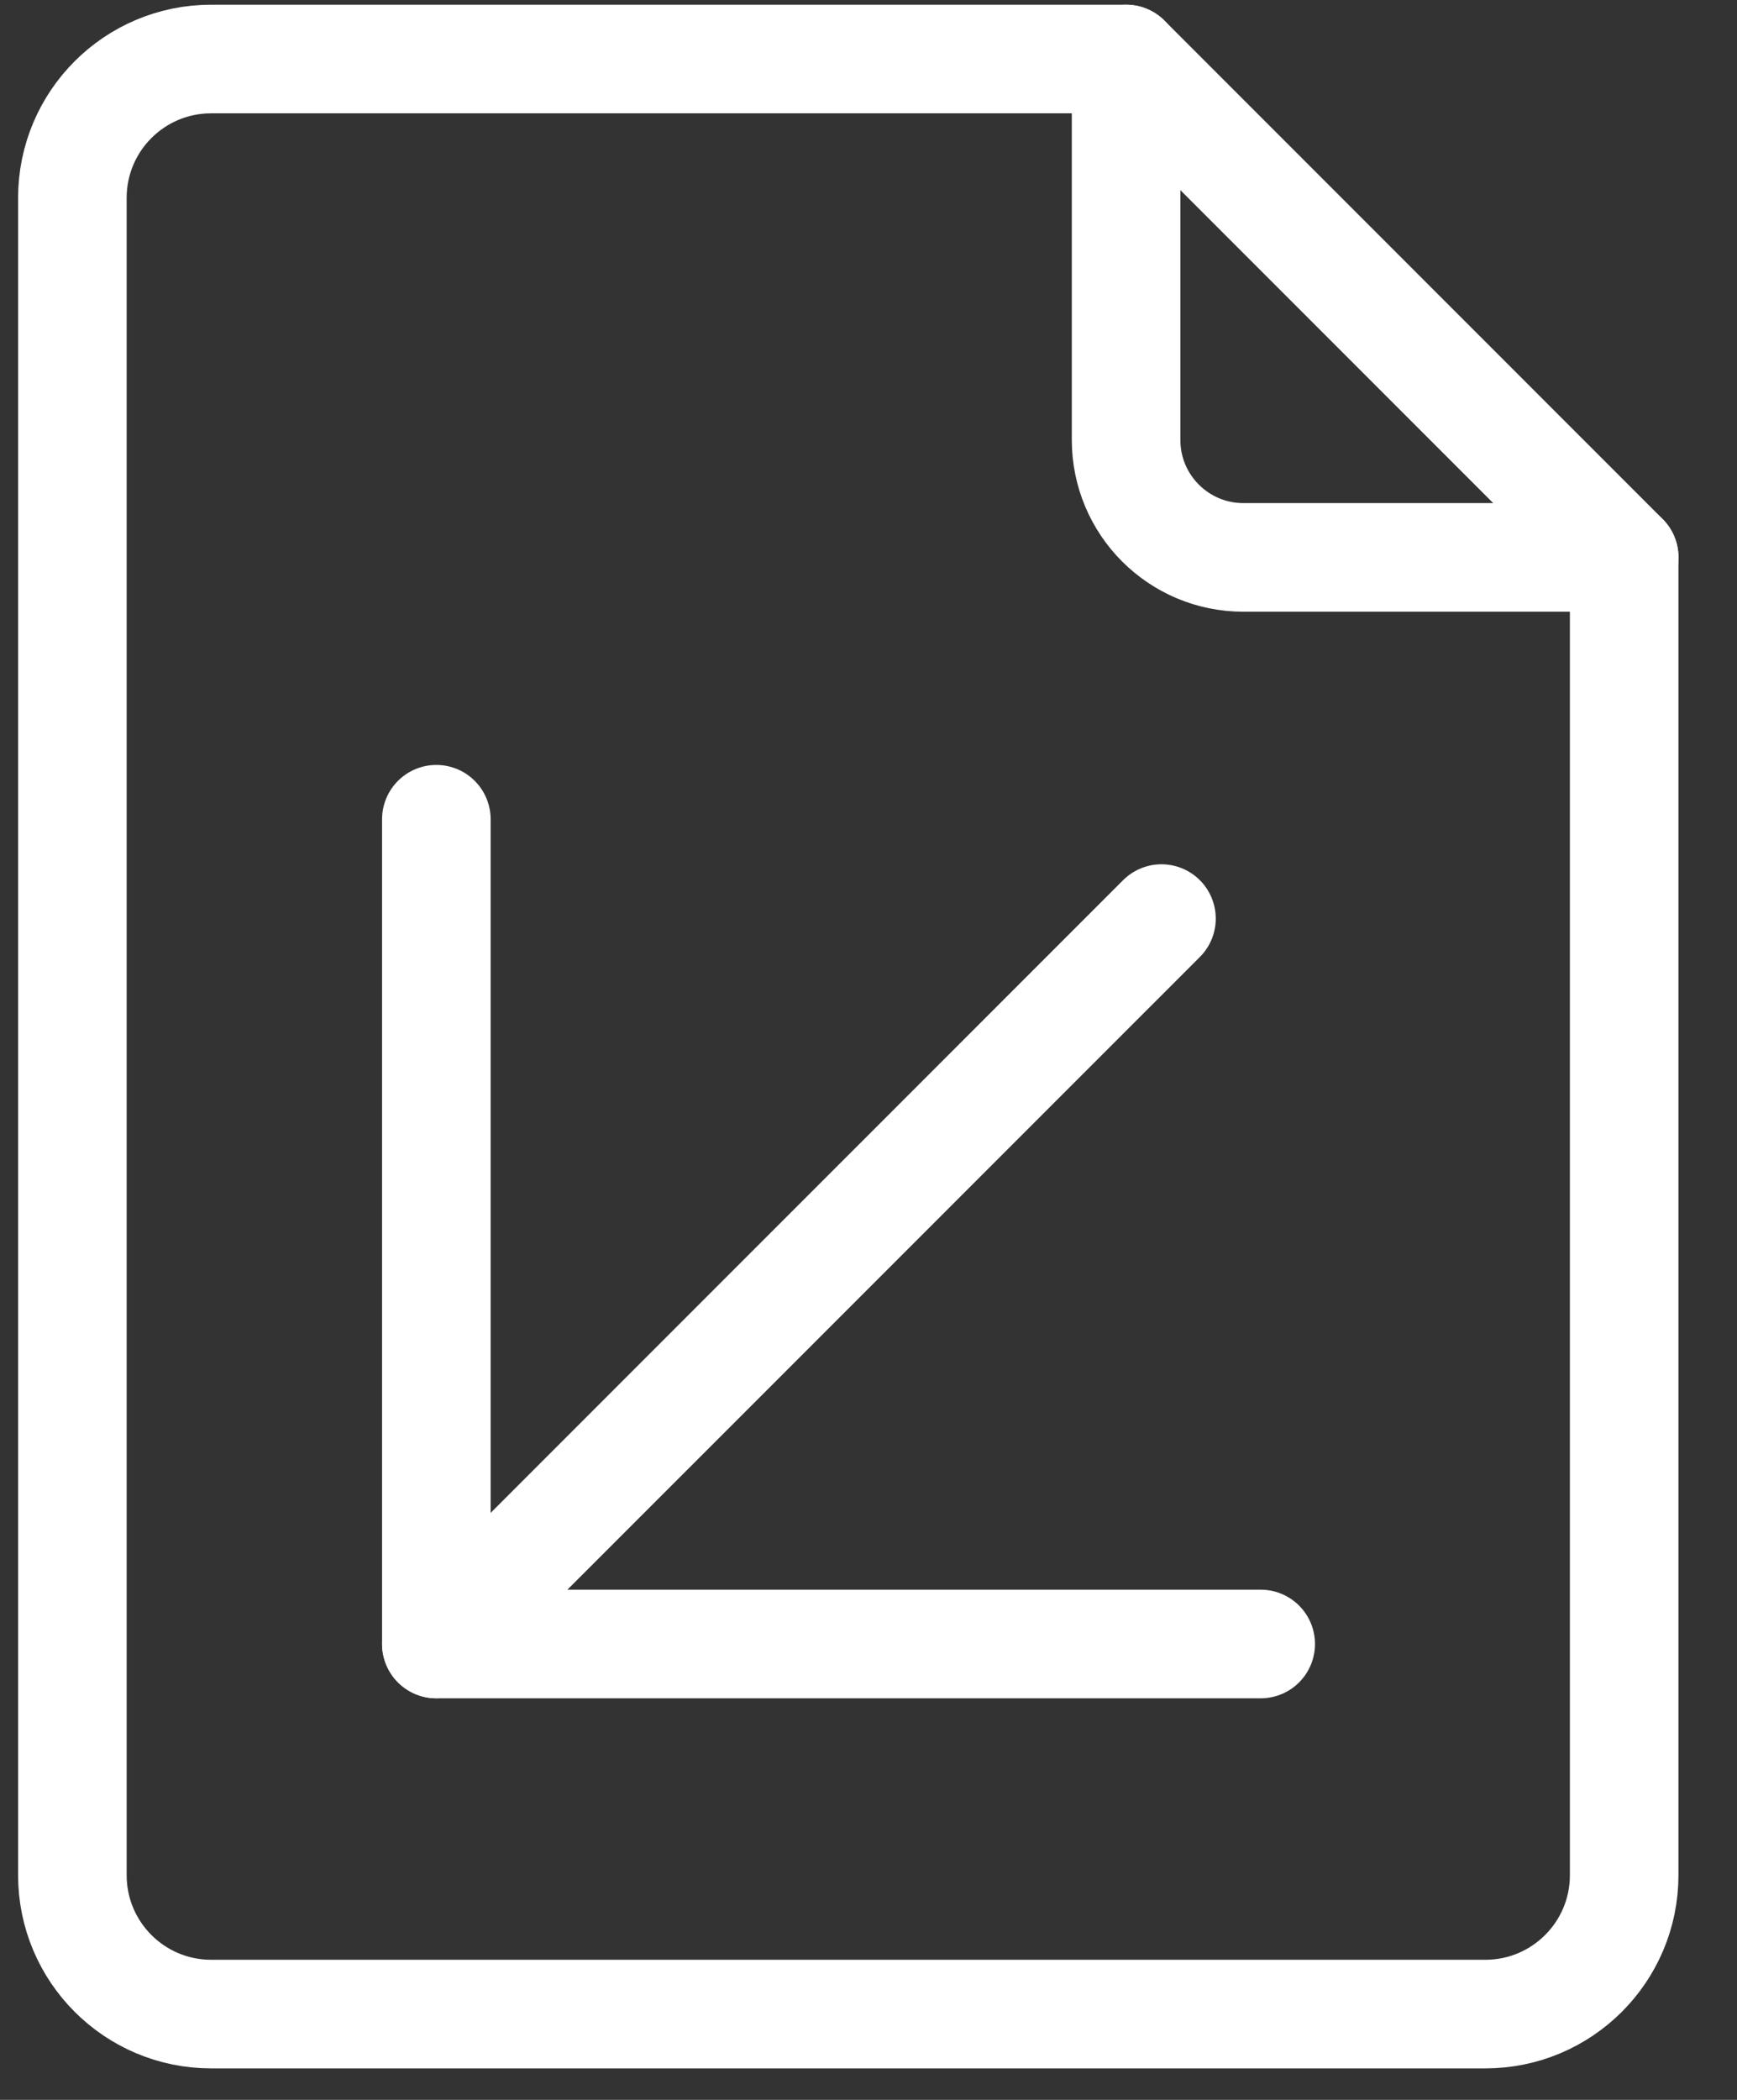 <svg width="24" height="29" viewBox="0 0 24 29" fill="none" xmlns="http://www.w3.org/2000/svg">
<rect x="0" y="0" width="24" height="29" fill="#333333" stroke="none"/>
<path d="M22.441 7.698V25.897C22.441 26.956 21.582 27.815 20.523 27.815H2.918C1.858 27.815 1 26.956 1 25.897V2.733C1 1.673 1.858 0.815 2.918 0.815H15.559L22.442 7.698H22.441Z" stroke="white" stroke-width="1.5" stroke-linecap="round" stroke-linejoin="round"/>
<path d="M15.559 0.815V6.075C15.559 6.972 16.284 7.698 17.181 7.698H22.441" stroke="white" stroke-width="1.5" stroke-linecap="round" stroke-linejoin="round"/>
<path d="M17.419 22.704H6.029V11.314" stroke="white" stroke-width="1.5" stroke-linecap="round" stroke-linejoin="round"/>
<path d="M6.029 22.704L16.048 12.686" stroke="white" stroke-width="1.5" stroke-linecap="round" stroke-linejoin="round"/>
</svg>
